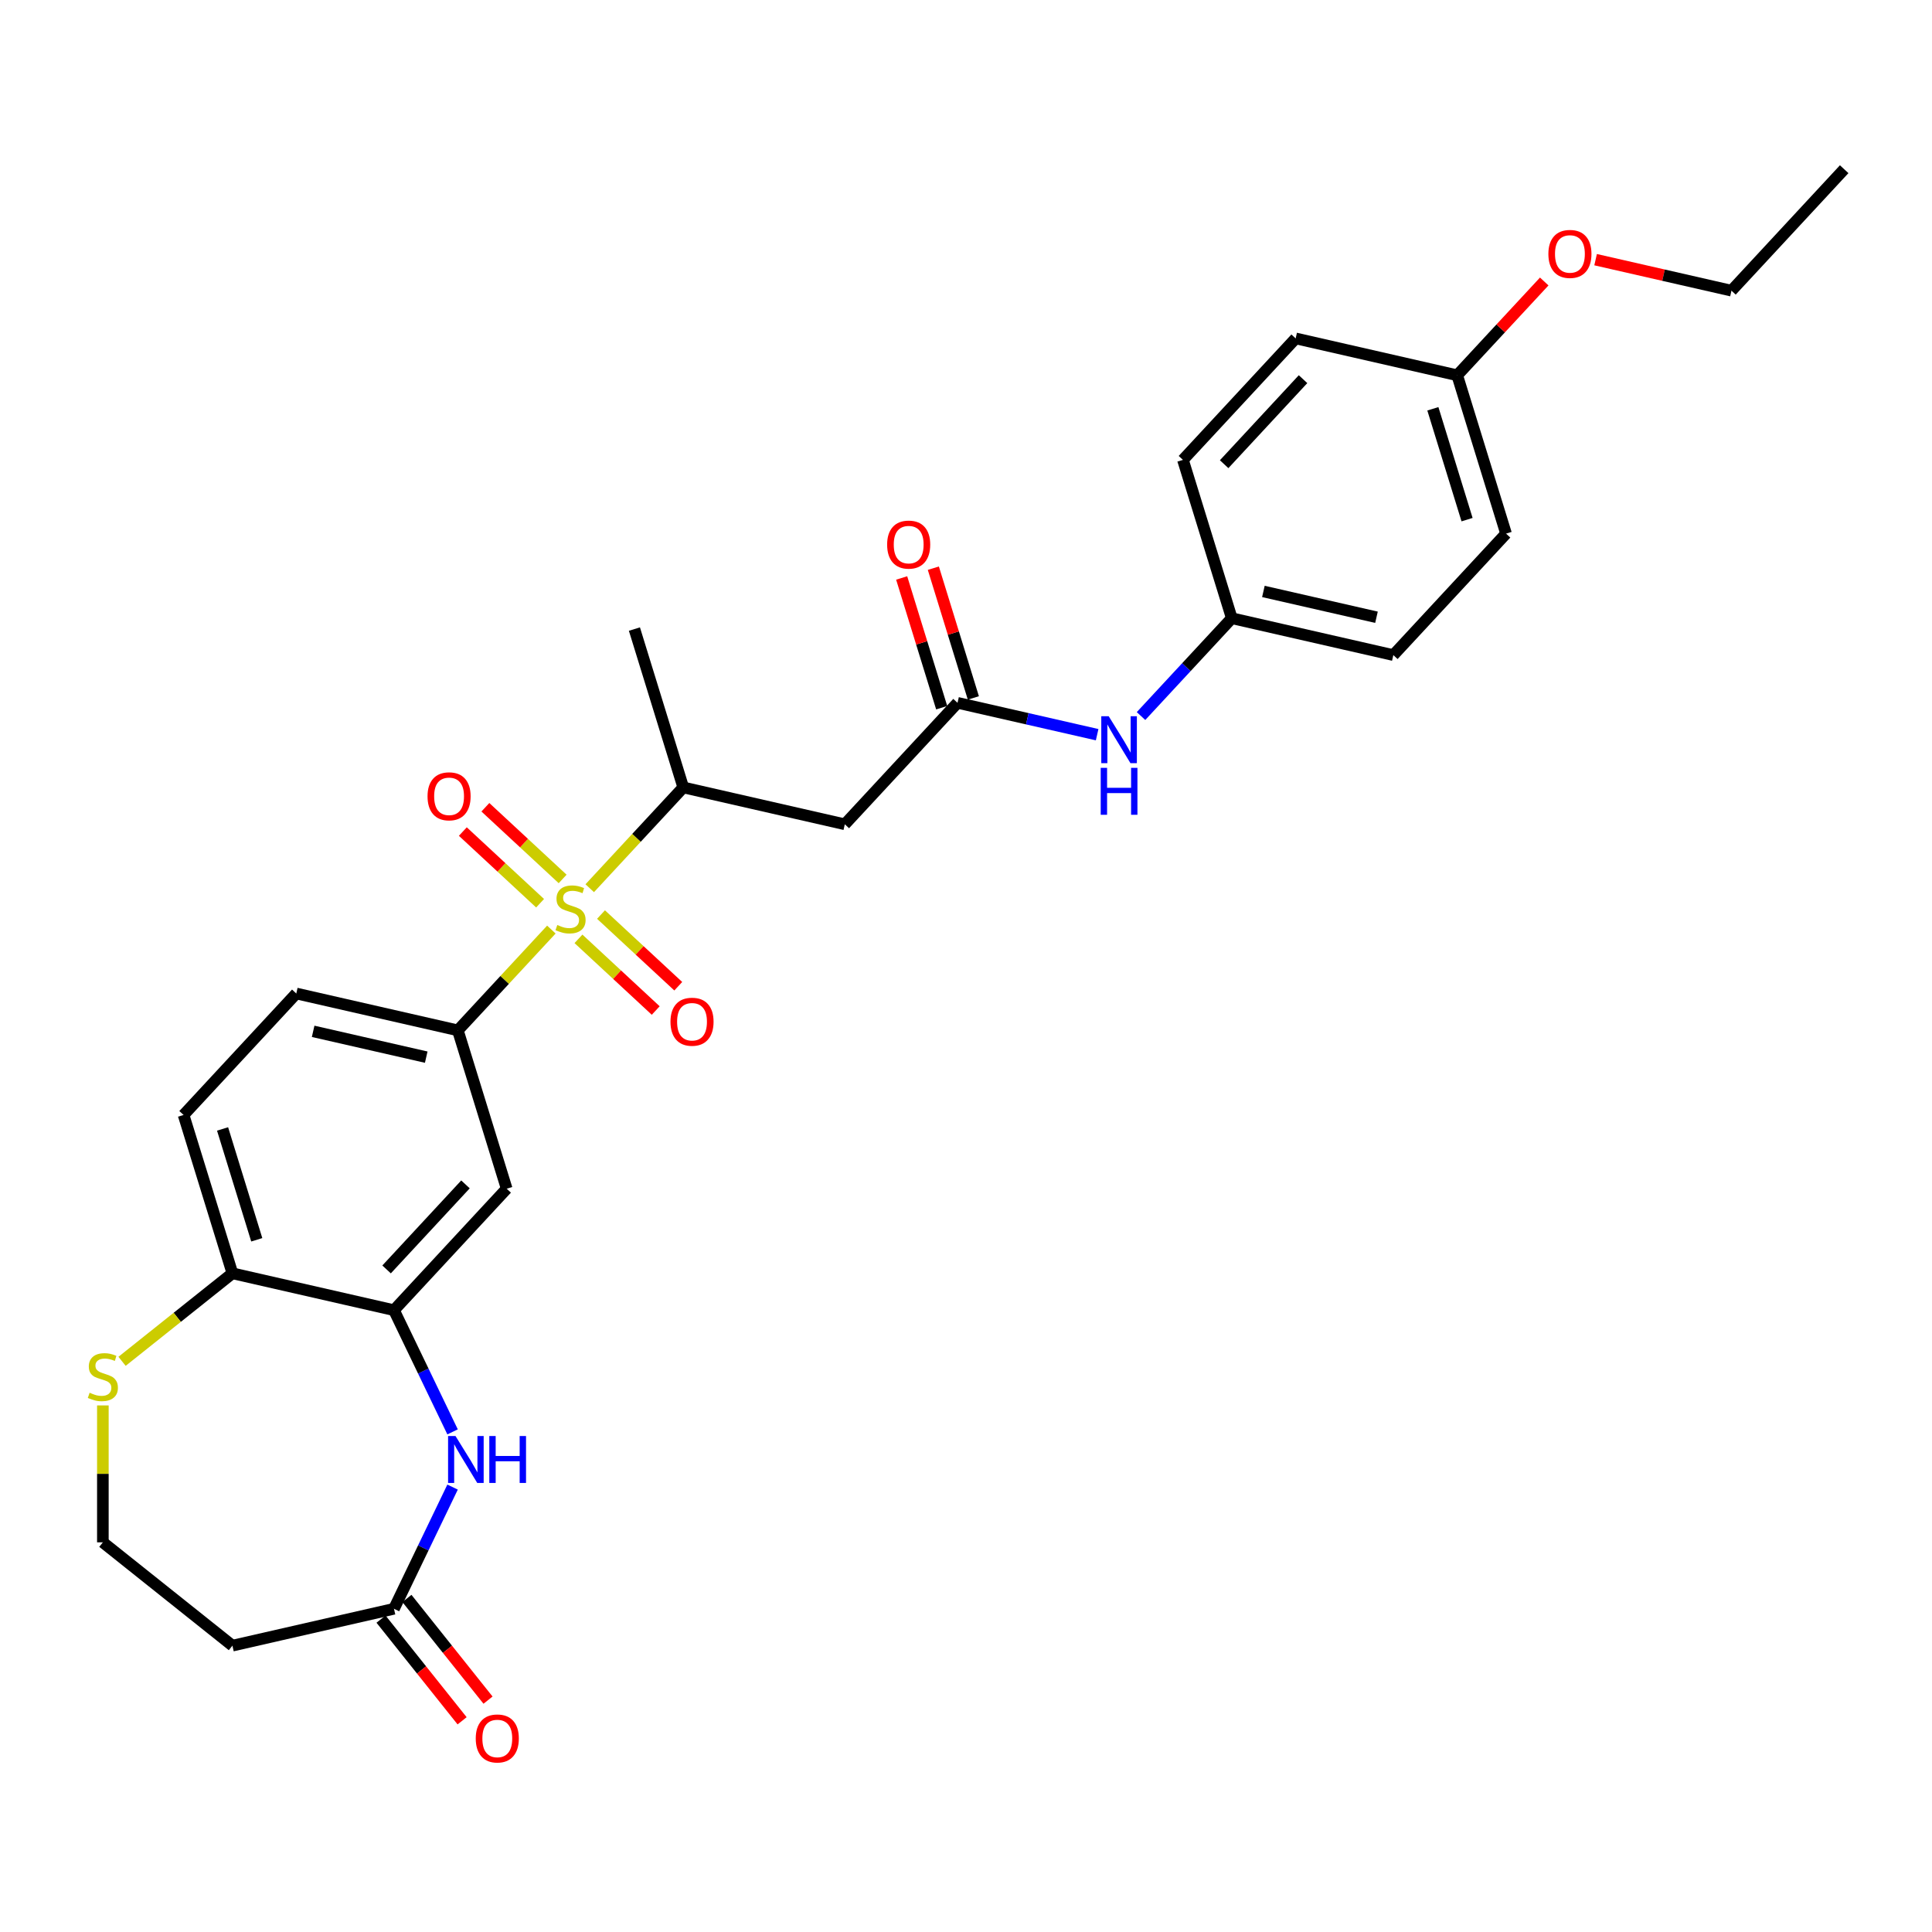 <?xml version='1.0' encoding='iso-8859-1'?>
<svg version='1.1' baseProfile='full'
              xmlns='http://www.w3.org/2000/svg'
                      xmlns:rdkit='http://www.rdkit.org/xml'
                      xmlns:xlink='http://www.w3.org/1999/xlink'
                  xml:space='preserve'
width='1000px' height='1000px' viewBox='0 0 1000 1000'>
<!-- END OF HEADER -->
<rect style='opacity:1.0;fill:#FFFFFF;stroke:none' width='1000' height='1000' x='0' y='0'> </rect>
<path class='bond-0' d='M 285.384,481.146 L 261.181,507.231' style='fill:none;fill-rule:evenodd;stroke:#CCCC00;stroke-width:6px;stroke-linecap:butt;stroke-linejoin:miter;stroke-opacity:1' />
<path class='bond-0' d='M 261.181,507.231 L 236.977,533.316' style='fill:none;fill-rule:evenodd;stroke:#000000;stroke-width:6px;stroke-linecap:butt;stroke-linejoin:miter;stroke-opacity:1' />
<path class='bond-3' d='M 305.248,459.737 L 329.451,433.652' style='fill:none;fill-rule:evenodd;stroke:#CCCC00;stroke-width:6px;stroke-linecap:butt;stroke-linejoin:miter;stroke-opacity:1' />
<path class='bond-3' d='M 329.451,433.652 L 353.655,407.568' style='fill:none;fill-rule:evenodd;stroke:#000000;stroke-width:6px;stroke-linecap:butt;stroke-linejoin:miter;stroke-opacity:1' />
<path class='bond-9' d='M 291.218,454.938 L 271.225,436.388' style='fill:none;fill-rule:evenodd;stroke:#CCCC00;stroke-width:6px;stroke-linecap:butt;stroke-linejoin:miter;stroke-opacity:1' />
<path class='bond-9' d='M 271.225,436.388 L 251.232,417.837' style='fill:none;fill-rule:evenodd;stroke:#FF0000;stroke-width:6px;stroke-linecap:butt;stroke-linejoin:miter;stroke-opacity:1' />
<path class='bond-9' d='M 279.55,467.513 L 259.557,448.962' style='fill:none;fill-rule:evenodd;stroke:#CCCC00;stroke-width:6px;stroke-linecap:butt;stroke-linejoin:miter;stroke-opacity:1' />
<path class='bond-9' d='M 259.557,448.962 L 239.564,430.412' style='fill:none;fill-rule:evenodd;stroke:#FF0000;stroke-width:6px;stroke-linecap:butt;stroke-linejoin:miter;stroke-opacity:1' />
<path class='bond-10' d='M 299.414,485.945 L 319.407,504.496' style='fill:none;fill-rule:evenodd;stroke:#CCCC00;stroke-width:6px;stroke-linecap:butt;stroke-linejoin:miter;stroke-opacity:1' />
<path class='bond-10' d='M 319.407,504.496 L 339.401,523.047' style='fill:none;fill-rule:evenodd;stroke:#FF0000;stroke-width:6px;stroke-linecap:butt;stroke-linejoin:miter;stroke-opacity:1' />
<path class='bond-10' d='M 311.082,473.37 L 331.075,491.921' style='fill:none;fill-rule:evenodd;stroke:#CCCC00;stroke-width:6px;stroke-linecap:butt;stroke-linejoin:miter;stroke-opacity:1' />
<path class='bond-10' d='M 331.075,491.921 L 351.068,510.472' style='fill:none;fill-rule:evenodd;stroke:#FF0000;stroke-width:6px;stroke-linecap:butt;stroke-linejoin:miter;stroke-opacity:1' />
<path class='bond-5' d='M 236.977,533.316 L 262.259,615.275' style='fill:none;fill-rule:evenodd;stroke:#000000;stroke-width:6px;stroke-linecap:butt;stroke-linejoin:miter;stroke-opacity:1' />
<path class='bond-14' d='M 236.977,533.316 L 153.358,514.23' style='fill:none;fill-rule:evenodd;stroke:#000000;stroke-width:6px;stroke-linecap:butt;stroke-linejoin:miter;stroke-opacity:1' />
<path class='bond-14' d='M 220.617,547.177 L 162.084,533.817' style='fill:none;fill-rule:evenodd;stroke:#000000;stroke-width:6px;stroke-linecap:butt;stroke-linejoin:miter;stroke-opacity:1' />
<path class='bond-1' d='M 234.253,741.136 L 219.087,709.643' style='fill:none;fill-rule:evenodd;stroke:#0000FF;stroke-width:6px;stroke-linecap:butt;stroke-linejoin:miter;stroke-opacity:1' />
<path class='bond-1' d='M 219.087,709.643 L 203.92,678.149' style='fill:none;fill-rule:evenodd;stroke:#000000;stroke-width:6px;stroke-linecap:butt;stroke-linejoin:miter;stroke-opacity:1' />
<path class='bond-7' d='M 234.253,769.715 L 219.087,801.209' style='fill:none;fill-rule:evenodd;stroke:#0000FF;stroke-width:6px;stroke-linecap:butt;stroke-linejoin:miter;stroke-opacity:1' />
<path class='bond-7' d='M 219.087,801.209 L 203.92,832.702' style='fill:none;fill-rule:evenodd;stroke:#000000;stroke-width:6px;stroke-linecap:butt;stroke-linejoin:miter;stroke-opacity:1' />
<path class='bond-2' d='M 203.92,678.149 L 262.259,615.275' style='fill:none;fill-rule:evenodd;stroke:#000000;stroke-width:6px;stroke-linecap:butt;stroke-linejoin:miter;stroke-opacity:1' />
<path class='bond-2' d='M 200.096,657.051 L 240.933,613.039' style='fill:none;fill-rule:evenodd;stroke:#000000;stroke-width:6px;stroke-linecap:butt;stroke-linejoin:miter;stroke-opacity:1' />
<path class='bond-29' d='M 203.92,678.149 L 120.3,659.064' style='fill:none;fill-rule:evenodd;stroke:#000000;stroke-width:6px;stroke-linecap:butt;stroke-linejoin:miter;stroke-opacity:1' />
<path class='bond-4' d='M 353.655,407.568 L 437.274,426.653' style='fill:none;fill-rule:evenodd;stroke:#000000;stroke-width:6px;stroke-linecap:butt;stroke-linejoin:miter;stroke-opacity:1' />
<path class='bond-26' d='M 353.655,407.568 L 328.373,325.608' style='fill:none;fill-rule:evenodd;stroke:#000000;stroke-width:6px;stroke-linecap:butt;stroke-linejoin:miter;stroke-opacity:1' />
<path class='bond-6' d='M 437.274,426.653 L 495.613,363.779' style='fill:none;fill-rule:evenodd;stroke:#000000;stroke-width:6px;stroke-linecap:butt;stroke-linejoin:miter;stroke-opacity:1' />
<path class='bond-12' d='M 495.613,363.779 L 531.745,372.026' style='fill:none;fill-rule:evenodd;stroke:#000000;stroke-width:6px;stroke-linecap:butt;stroke-linejoin:miter;stroke-opacity:1' />
<path class='bond-12' d='M 531.745,372.026 L 567.877,380.273' style='fill:none;fill-rule:evenodd;stroke:#0000FF;stroke-width:6px;stroke-linecap:butt;stroke-linejoin:miter;stroke-opacity:1' />
<path class='bond-15' d='M 503.809,361.251 L 493.452,327.673' style='fill:none;fill-rule:evenodd;stroke:#000000;stroke-width:6px;stroke-linecap:butt;stroke-linejoin:miter;stroke-opacity:1' />
<path class='bond-15' d='M 493.452,327.673 L 483.094,294.095' style='fill:none;fill-rule:evenodd;stroke:#FF0000;stroke-width:6px;stroke-linecap:butt;stroke-linejoin:miter;stroke-opacity:1' />
<path class='bond-15' d='M 487.417,366.307 L 477.06,332.729' style='fill:none;fill-rule:evenodd;stroke:#000000;stroke-width:6px;stroke-linecap:butt;stroke-linejoin:miter;stroke-opacity:1' />
<path class='bond-15' d='M 477.06,332.729 L 466.702,299.152' style='fill:none;fill-rule:evenodd;stroke:#FF0000;stroke-width:6px;stroke-linecap:butt;stroke-linejoin:miter;stroke-opacity:1' />
<path class='bond-13' d='M 203.92,832.702 L 120.3,851.788' style='fill:none;fill-rule:evenodd;stroke:#000000;stroke-width:6px;stroke-linecap:butt;stroke-linejoin:miter;stroke-opacity:1' />
<path class='bond-16' d='M 197.214,838.05 L 218.2,864.365' style='fill:none;fill-rule:evenodd;stroke:#000000;stroke-width:6px;stroke-linecap:butt;stroke-linejoin:miter;stroke-opacity:1' />
<path class='bond-16' d='M 218.2,864.365 L 239.186,890.681' style='fill:none;fill-rule:evenodd;stroke:#FF0000;stroke-width:6px;stroke-linecap:butt;stroke-linejoin:miter;stroke-opacity:1' />
<path class='bond-16' d='M 210.626,827.354 L 231.612,853.67' style='fill:none;fill-rule:evenodd;stroke:#000000;stroke-width:6px;stroke-linecap:butt;stroke-linejoin:miter;stroke-opacity:1' />
<path class='bond-16' d='M 231.612,853.67 L 252.598,879.986' style='fill:none;fill-rule:evenodd;stroke:#FF0000;stroke-width:6px;stroke-linecap:butt;stroke-linejoin:miter;stroke-opacity:1' />
<path class='bond-8' d='M 120.3,659.064 L 95.019,577.104' style='fill:none;fill-rule:evenodd;stroke:#000000;stroke-width:6px;stroke-linecap:butt;stroke-linejoin:miter;stroke-opacity:1' />
<path class='bond-8' d='M 132.9,641.714 L 115.203,584.342' style='fill:none;fill-rule:evenodd;stroke:#000000;stroke-width:6px;stroke-linecap:butt;stroke-linejoin:miter;stroke-opacity:1' />
<path class='bond-11' d='M 120.3,659.064 L 91.737,681.842' style='fill:none;fill-rule:evenodd;stroke:#000000;stroke-width:6px;stroke-linecap:butt;stroke-linejoin:miter;stroke-opacity:1' />
<path class='bond-11' d='M 91.737,681.842 L 63.175,704.62' style='fill:none;fill-rule:evenodd;stroke:#CCCC00;stroke-width:6px;stroke-linecap:butt;stroke-linejoin:miter;stroke-opacity:1' />
<path class='bond-18' d='M 53.242,727.447 L 53.242,762.879' style='fill:none;fill-rule:evenodd;stroke:#CCCC00;stroke-width:6px;stroke-linecap:butt;stroke-linejoin:miter;stroke-opacity:1' />
<path class='bond-18' d='M 53.242,762.879 L 53.242,798.311' style='fill:none;fill-rule:evenodd;stroke:#000000;stroke-width:6px;stroke-linecap:butt;stroke-linejoin:miter;stroke-opacity:1' />
<path class='bond-19' d='M 590.589,370.626 L 614.08,345.308' style='fill:none;fill-rule:evenodd;stroke:#0000FF;stroke-width:6px;stroke-linecap:butt;stroke-linejoin:miter;stroke-opacity:1' />
<path class='bond-19' d='M 614.08,345.308 L 637.571,319.991' style='fill:none;fill-rule:evenodd;stroke:#000000;stroke-width:6px;stroke-linecap:butt;stroke-linejoin:miter;stroke-opacity:1' />
<path class='bond-30' d='M 120.3,851.788 L 53.242,798.311' style='fill:none;fill-rule:evenodd;stroke:#000000;stroke-width:6px;stroke-linecap:butt;stroke-linejoin:miter;stroke-opacity:1' />
<path class='bond-17' d='M 153.358,514.23 L 95.019,577.104' style='fill:none;fill-rule:evenodd;stroke:#000000;stroke-width:6px;stroke-linecap:butt;stroke-linejoin:miter;stroke-opacity:1' />
<path class='bond-21' d='M 637.571,319.991 L 612.29,238.031' style='fill:none;fill-rule:evenodd;stroke:#000000;stroke-width:6px;stroke-linecap:butt;stroke-linejoin:miter;stroke-opacity:1' />
<path class='bond-22' d='M 637.571,319.991 L 721.191,339.077' style='fill:none;fill-rule:evenodd;stroke:#000000;stroke-width:6px;stroke-linecap:butt;stroke-linejoin:miter;stroke-opacity:1' />
<path class='bond-22' d='M 653.931,306.13 L 712.465,319.49' style='fill:none;fill-rule:evenodd;stroke:#000000;stroke-width:6px;stroke-linecap:butt;stroke-linejoin:miter;stroke-opacity:1' />
<path class='bond-20' d='M 754.249,194.243 L 779.53,276.203' style='fill:none;fill-rule:evenodd;stroke:#000000;stroke-width:6px;stroke-linecap:butt;stroke-linejoin:miter;stroke-opacity:1' />
<path class='bond-20' d='M 741.649,211.593 L 759.346,268.965' style='fill:none;fill-rule:evenodd;stroke:#000000;stroke-width:6px;stroke-linecap:butt;stroke-linejoin:miter;stroke-opacity:1' />
<path class='bond-25' d='M 754.249,194.243 L 776.771,169.97' style='fill:none;fill-rule:evenodd;stroke:#000000;stroke-width:6px;stroke-linecap:butt;stroke-linejoin:miter;stroke-opacity:1' />
<path class='bond-25' d='M 776.771,169.97 L 799.293,145.697' style='fill:none;fill-rule:evenodd;stroke:#FF0000;stroke-width:6px;stroke-linecap:butt;stroke-linejoin:miter;stroke-opacity:1' />
<path class='bond-31' d='M 754.249,194.243 L 670.629,175.157' style='fill:none;fill-rule:evenodd;stroke:#000000;stroke-width:6px;stroke-linecap:butt;stroke-linejoin:miter;stroke-opacity:1' />
<path class='bond-24' d='M 612.29,238.031 L 670.629,175.157' style='fill:none;fill-rule:evenodd;stroke:#000000;stroke-width:6px;stroke-linecap:butt;stroke-linejoin:miter;stroke-opacity:1' />
<path class='bond-24' d='M 633.616,240.268 L 674.453,196.256' style='fill:none;fill-rule:evenodd;stroke:#000000;stroke-width:6px;stroke-linecap:butt;stroke-linejoin:miter;stroke-opacity:1' />
<path class='bond-23' d='M 721.191,339.077 L 779.53,276.203' style='fill:none;fill-rule:evenodd;stroke:#000000;stroke-width:6px;stroke-linecap:butt;stroke-linejoin:miter;stroke-opacity:1' />
<path class='bond-27' d='M 825.881,134.403 L 861.044,142.429' style='fill:none;fill-rule:evenodd;stroke:#FF0000;stroke-width:6px;stroke-linecap:butt;stroke-linejoin:miter;stroke-opacity:1' />
<path class='bond-27' d='M 861.044,142.429 L 896.207,150.454' style='fill:none;fill-rule:evenodd;stroke:#000000;stroke-width:6px;stroke-linecap:butt;stroke-linejoin:miter;stroke-opacity:1' />
<path class='bond-28' d='M 896.207,150.454 L 954.545,87.58' style='fill:none;fill-rule:evenodd;stroke:#000000;stroke-width:6px;stroke-linecap:butt;stroke-linejoin:miter;stroke-opacity:1' />
<path  class='atom-0' d='M 288.454 478.778
Q 288.729 478.881, 289.861 479.362
Q 290.993 479.842, 292.228 480.151
Q 293.498 480.425, 294.733 480.425
Q 297.031 480.425, 298.369 479.327
Q 299.708 478.195, 299.708 476.24
Q 299.708 474.902, 299.021 474.078
Q 298.369 473.255, 297.34 472.809
Q 296.311 472.363, 294.596 471.848
Q 292.434 471.196, 291.13 470.579
Q 289.861 469.961, 288.935 468.658
Q 288.043 467.354, 288.043 465.158
Q 288.043 462.105, 290.101 460.218
Q 292.194 458.331, 296.311 458.331
Q 299.124 458.331, 302.315 459.669
L 301.526 462.311
Q 298.61 461.11, 296.414 461.11
Q 294.047 461.11, 292.743 462.105
Q 291.439 463.065, 291.474 464.746
Q 291.474 466.05, 292.125 466.839
Q 292.812 467.628, 293.772 468.074
Q 294.767 468.52, 296.414 469.035
Q 298.61 469.721, 299.913 470.407
Q 301.217 471.093, 302.143 472.5
Q 303.104 473.872, 303.104 476.24
Q 303.104 479.602, 300.84 481.42
Q 298.61 483.204, 294.87 483.204
Q 292.709 483.204, 291.062 482.724
Q 289.449 482.278, 287.528 481.489
L 288.454 478.778
' fill='#CCCC00'/>
<path  class='atom-2' d='M 235.765 743.281
L 243.725 756.146
Q 244.514 757.416, 245.783 759.714
Q 247.053 762.013, 247.121 762.15
L 247.121 743.281
L 250.346 743.281
L 250.346 767.571
L 247.018 767.571
L 238.476 753.504
Q 237.481 751.858, 236.417 749.971
Q 235.388 748.084, 235.079 747.501
L 235.079 767.571
L 231.923 767.571
L 231.923 743.281
L 235.765 743.281
' fill='#0000FF'/>
<path  class='atom-2' d='M 253.262 743.281
L 256.556 743.281
L 256.556 753.607
L 268.975 753.607
L 268.975 743.281
L 272.269 743.281
L 272.269 767.571
L 268.975 767.571
L 268.975 756.352
L 256.556 756.352
L 256.556 767.571
L 253.262 767.571
L 253.262 743.281
' fill='#0000FF'/>
<path  class='atom-10' d='M 221.292 412.172
Q 221.292 406.339, 224.174 403.08
Q 227.056 399.821, 232.442 399.821
Q 237.828 399.821, 240.71 403.08
Q 243.592 406.339, 243.592 412.172
Q 243.592 418.073, 240.676 421.435
Q 237.76 424.763, 232.442 424.763
Q 227.09 424.763, 224.174 421.435
Q 221.292 418.107, 221.292 412.172
M 232.442 422.018
Q 236.147 422.018, 238.137 419.548
Q 240.161 417.043, 240.161 412.172
Q 240.161 407.403, 238.137 405.001
Q 236.147 402.565, 232.442 402.565
Q 228.737 402.565, 226.713 404.967
Q 224.723 407.369, 224.723 412.172
Q 224.723 417.078, 226.713 419.548
Q 228.737 422.018, 232.442 422.018
' fill='#FF0000'/>
<path  class='atom-11' d='M 347.04 528.849
Q 347.04 523.016, 349.922 519.757
Q 352.804 516.498, 358.19 516.498
Q 363.576 516.498, 366.458 519.757
Q 369.34 523.016, 369.34 528.849
Q 369.34 534.75, 366.424 538.112
Q 363.508 541.44, 358.19 541.44
Q 352.838 541.44, 349.922 538.112
Q 347.04 534.784, 347.04 528.849
M 358.19 538.695
Q 361.895 538.695, 363.885 536.225
Q 365.909 533.721, 365.909 528.849
Q 365.909 524.08, 363.885 521.678
Q 361.895 519.243, 358.19 519.243
Q 354.485 519.243, 352.461 521.644
Q 350.471 524.046, 350.471 528.849
Q 350.471 533.755, 352.461 536.225
Q 354.485 538.695, 358.19 538.695
' fill='#FF0000'/>
<path  class='atom-12' d='M 46.381 720.877
Q 46.655 720.98, 47.788 721.461
Q 48.92 721.941, 50.155 722.25
Q 51.424 722.524, 52.659 722.524
Q 54.958 722.524, 56.296 721.426
Q 57.634 720.294, 57.634 718.339
Q 57.634 717.001, 56.948 716.177
Q 56.296 715.354, 55.267 714.908
Q 54.237 714.462, 52.522 713.947
Q 50.361 713.295, 49.057 712.678
Q 47.788 712.06, 46.861 710.757
Q 45.969 709.453, 45.969 707.257
Q 45.969 704.204, 48.028 702.317
Q 50.12 700.43, 54.237 700.43
Q 57.051 700.43, 60.241 701.768
L 59.452 704.41
Q 56.536 703.209, 54.34 703.209
Q 51.973 703.209, 50.669 704.204
Q 49.366 705.164, 49.4 706.845
Q 49.4 708.149, 50.052 708.938
Q 50.738 709.727, 51.699 710.173
Q 52.694 710.619, 54.34 711.134
Q 56.536 711.82, 57.84 712.506
Q 59.144 713.192, 60.07 714.599
Q 61.03 715.971, 61.03 718.339
Q 61.03 721.701, 58.766 723.519
Q 56.536 725.303, 52.797 725.303
Q 50.635 725.303, 48.988 724.823
Q 47.376 724.377, 45.455 723.588
L 46.381 720.877
' fill='#CCCC00'/>
<path  class='atom-13' d='M 573.864 370.72
L 581.823 383.585
Q 582.612 384.855, 583.882 387.153
Q 585.151 389.452, 585.22 389.589
L 585.22 370.72
L 588.445 370.72
L 588.445 395.01
L 585.117 395.01
L 576.574 380.944
Q 575.579 379.297, 574.515 377.41
Q 573.486 375.523, 573.177 374.94
L 573.177 395.01
L 570.021 395.01
L 570.021 370.72
L 573.864 370.72
' fill='#0000FF'/>
<path  class='atom-13' d='M 569.729 397.439
L 573.023 397.439
L 573.023 407.766
L 585.443 407.766
L 585.443 397.439
L 588.736 397.439
L 588.736 421.729
L 585.443 421.729
L 585.443 410.51
L 573.023 410.51
L 573.023 421.729
L 569.729 421.729
L 569.729 397.439
' fill='#0000FF'/>
<path  class='atom-16' d='M 459.182 281.888
Q 459.182 276.056, 462.064 272.797
Q 464.945 269.537, 470.332 269.537
Q 475.718 269.537, 478.6 272.797
Q 481.482 276.056, 481.482 281.888
Q 481.482 287.789, 478.566 291.151
Q 475.65 294.479, 470.332 294.479
Q 464.98 294.479, 462.064 291.151
Q 459.182 287.823, 459.182 281.888
M 470.332 291.735
Q 474.037 291.735, 476.027 289.264
Q 478.051 286.76, 478.051 281.888
Q 478.051 277.119, 476.027 274.718
Q 474.037 272.282, 470.332 272.282
Q 466.627 272.282, 464.602 274.683
Q 462.612 277.085, 462.612 281.888
Q 462.612 286.794, 464.602 289.264
Q 466.627 291.735, 470.332 291.735
' fill='#FF0000'/>
<path  class='atom-17' d='M 246.247 899.828
Q 246.247 893.996, 249.129 890.737
Q 252.011 887.478, 257.397 887.478
Q 262.783 887.478, 265.665 890.737
Q 268.547 893.996, 268.547 899.828
Q 268.547 905.729, 265.631 909.092
Q 262.715 912.42, 257.397 912.42
Q 252.045 912.42, 249.129 909.092
Q 246.247 905.764, 246.247 899.828
M 257.397 909.675
Q 261.102 909.675, 263.092 907.205
Q 265.116 904.7, 265.116 899.828
Q 265.116 895.06, 263.092 892.658
Q 261.102 890.222, 257.397 890.222
Q 253.692 890.222, 251.668 892.624
Q 249.678 895.025, 249.678 899.828
Q 249.678 904.735, 251.668 907.205
Q 253.692 909.675, 257.397 909.675
' fill='#FF0000'/>
<path  class='atom-26' d='M 801.437 131.437
Q 801.437 125.605, 804.319 122.346
Q 807.201 119.087, 812.587 119.087
Q 817.973 119.087, 820.855 122.346
Q 823.737 125.605, 823.737 131.437
Q 823.737 137.338, 820.821 140.701
Q 817.905 144.028, 812.587 144.028
Q 807.235 144.028, 804.319 140.701
Q 801.437 137.373, 801.437 131.437
M 812.587 141.284
Q 816.292 141.284, 818.282 138.814
Q 820.306 136.309, 820.306 131.437
Q 820.306 126.669, 818.282 124.267
Q 816.292 121.831, 812.587 121.831
Q 808.882 121.831, 806.858 124.233
Q 804.868 126.634, 804.868 131.437
Q 804.868 136.343, 806.858 138.814
Q 808.882 141.284, 812.587 141.284
' fill='#FF0000'/>
</svg>
